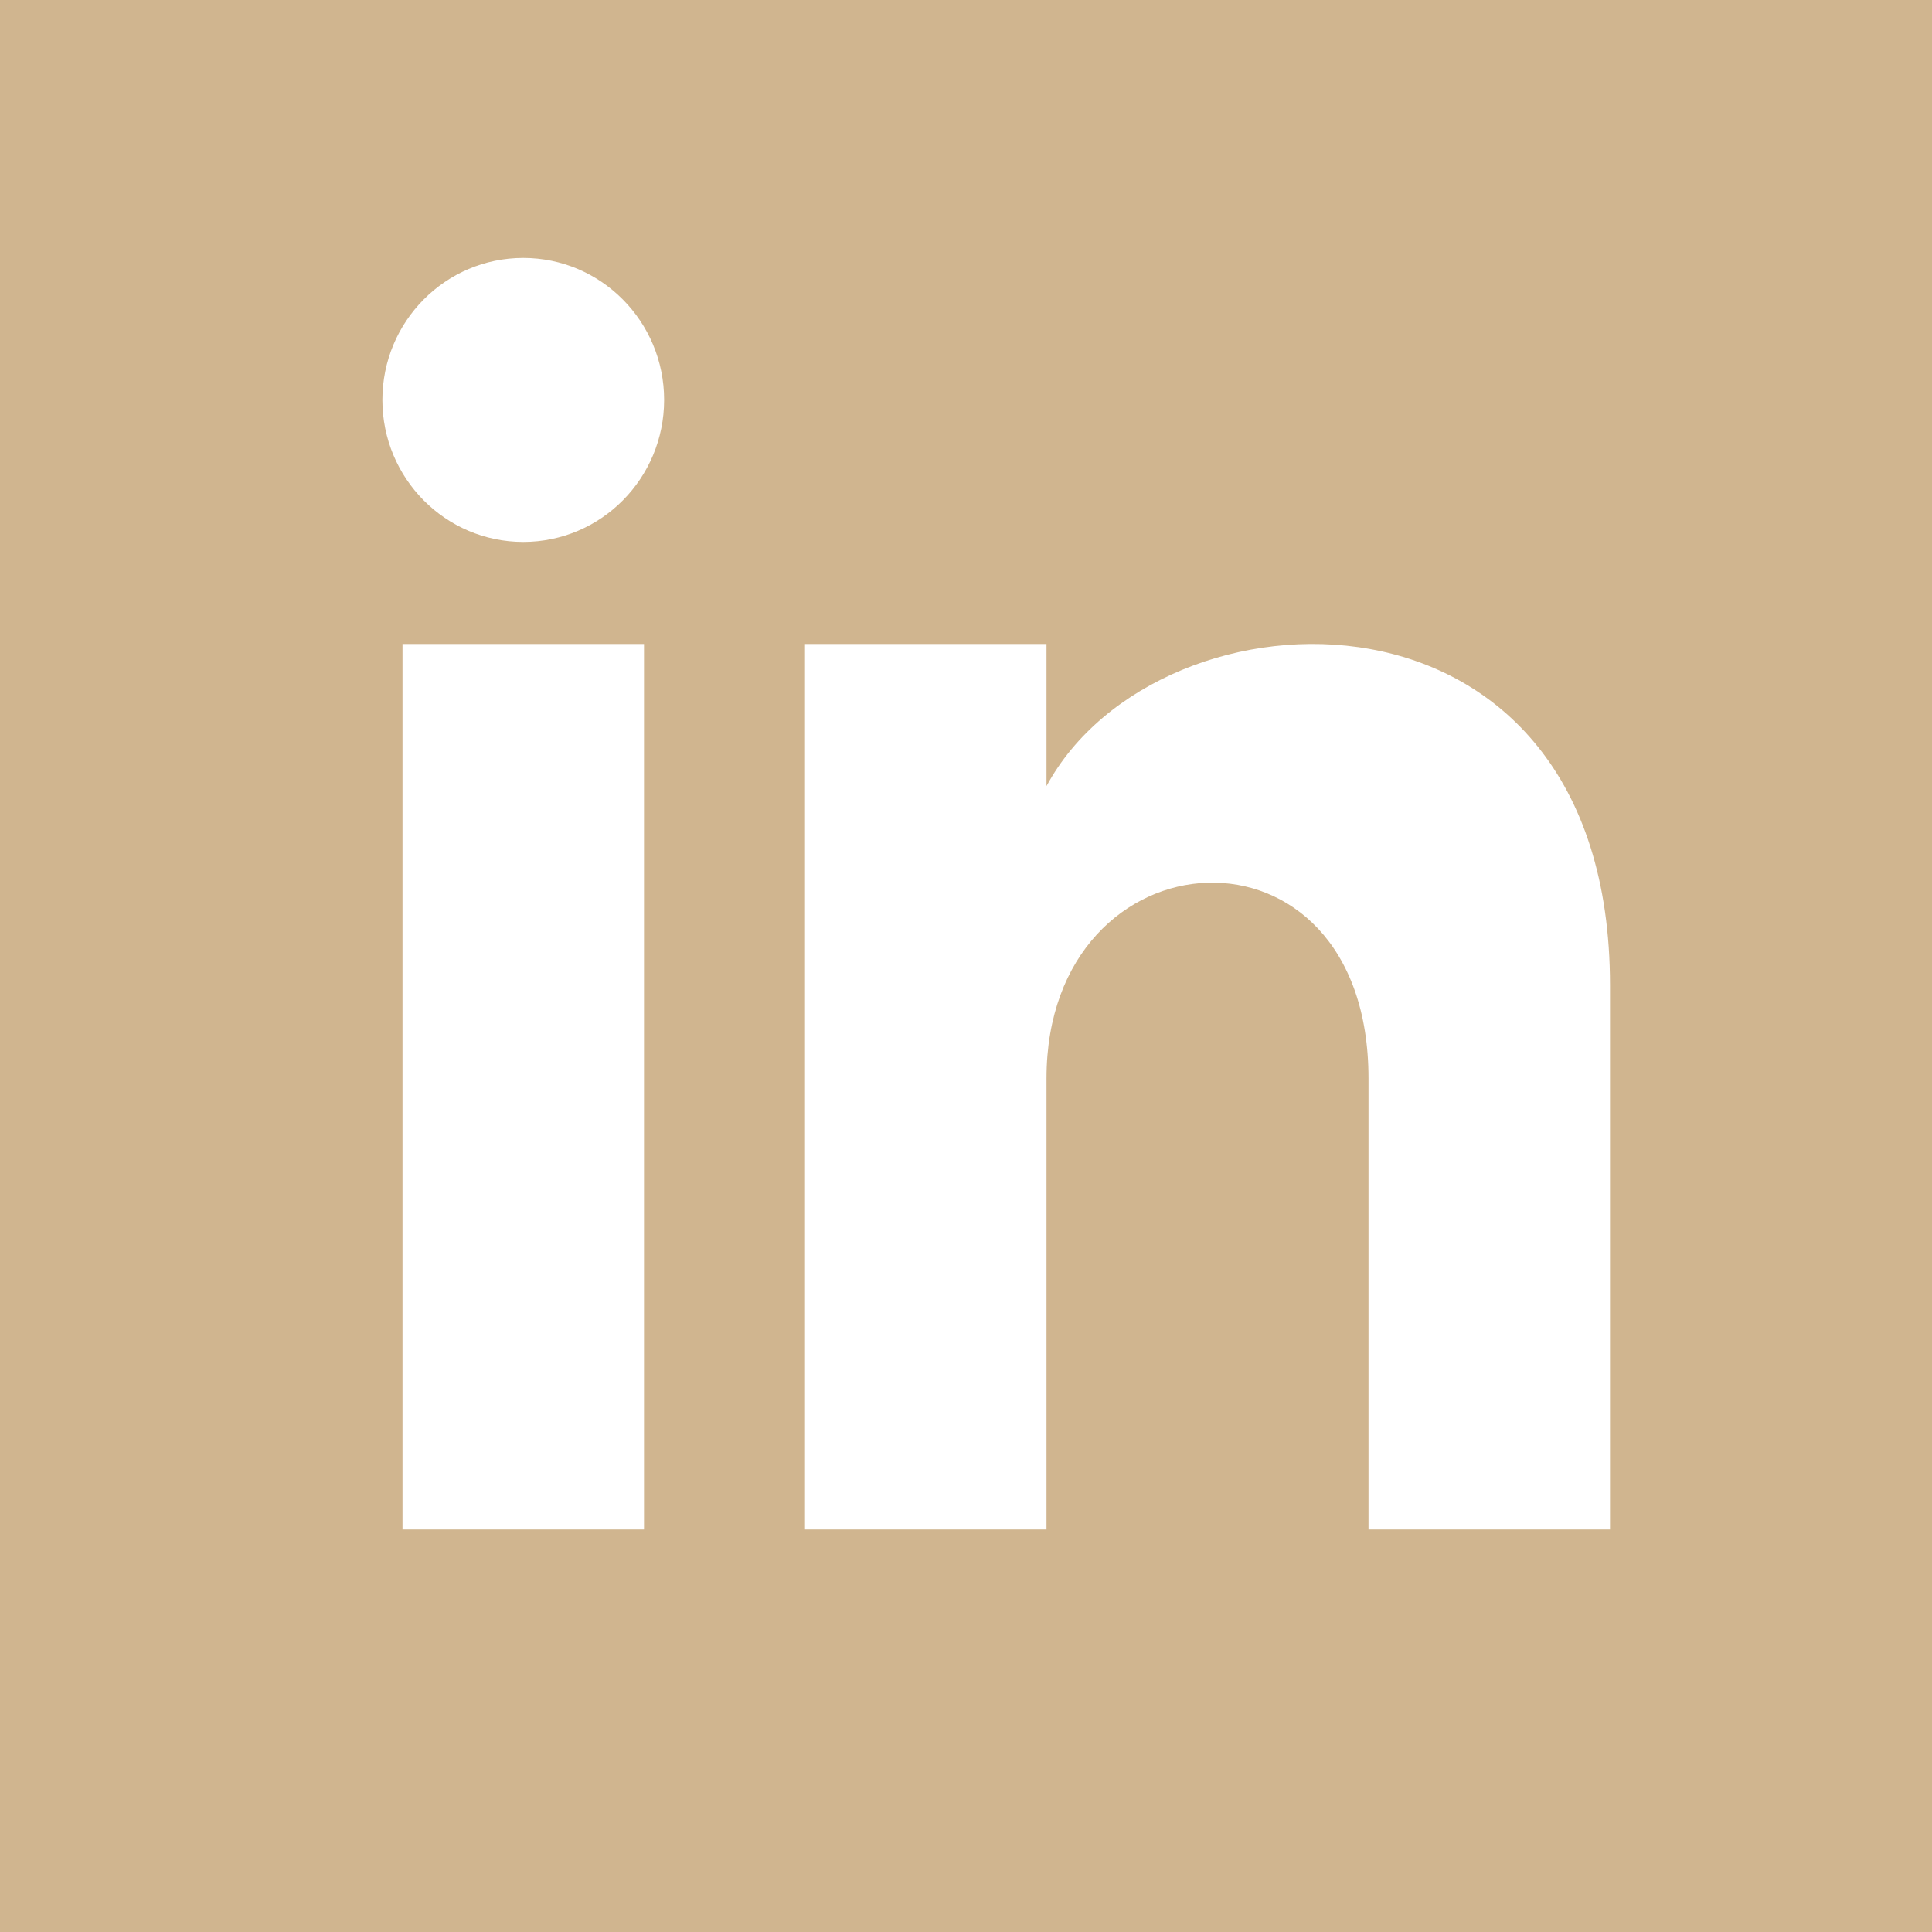 <?xml version="1.0" encoding="UTF-8"?>
<svg width="24px" height="24px" viewBox="0 0 24 24" version="1.1" xmlns="http://www.w3.org/2000/svg" xmlns:xlink="http://www.w3.org/1999/xlink">
    <title>iconmonstr-linkedin-2</title>
    <g id="PAF-WEBSITE" stroke="none" stroke-width="1" fill="none" fill-rule="evenodd">
        <g id="01_PAF_Homepage_1440-Copy-3" transform="translate(-1055, -7190)" fill="#D0B58F" fill-rule="nonzero">
            <g id="iconmonstr-linkedin-2" transform="translate(1055, 7190)">
                <path d="M0,0 L0,24 L24,24 L24,0 L0,0 Z M8,19 L5,19 L5,8 L8,8 L8,19 Z M6.5,6.732 C5.534,6.732 4.75,5.942 4.75,4.968 C4.75,3.994 5.534,3.204 6.5,3.204 C7.466,3.204 8.25,3.994 8.25,4.968 C8.25,5.942 7.467,6.732 6.5,6.732 Z M20,19 L17,19 L17,13.396 C17,10.028 13,10.283 13,13.396 L13,19 L10,19 L10,8 L13,8 L13,9.765 C14.397,7.179 20,6.988 20,12.241 L20,19 Z" id="Shape"></path>
            </g>
        </g>
    </g>
</svg>